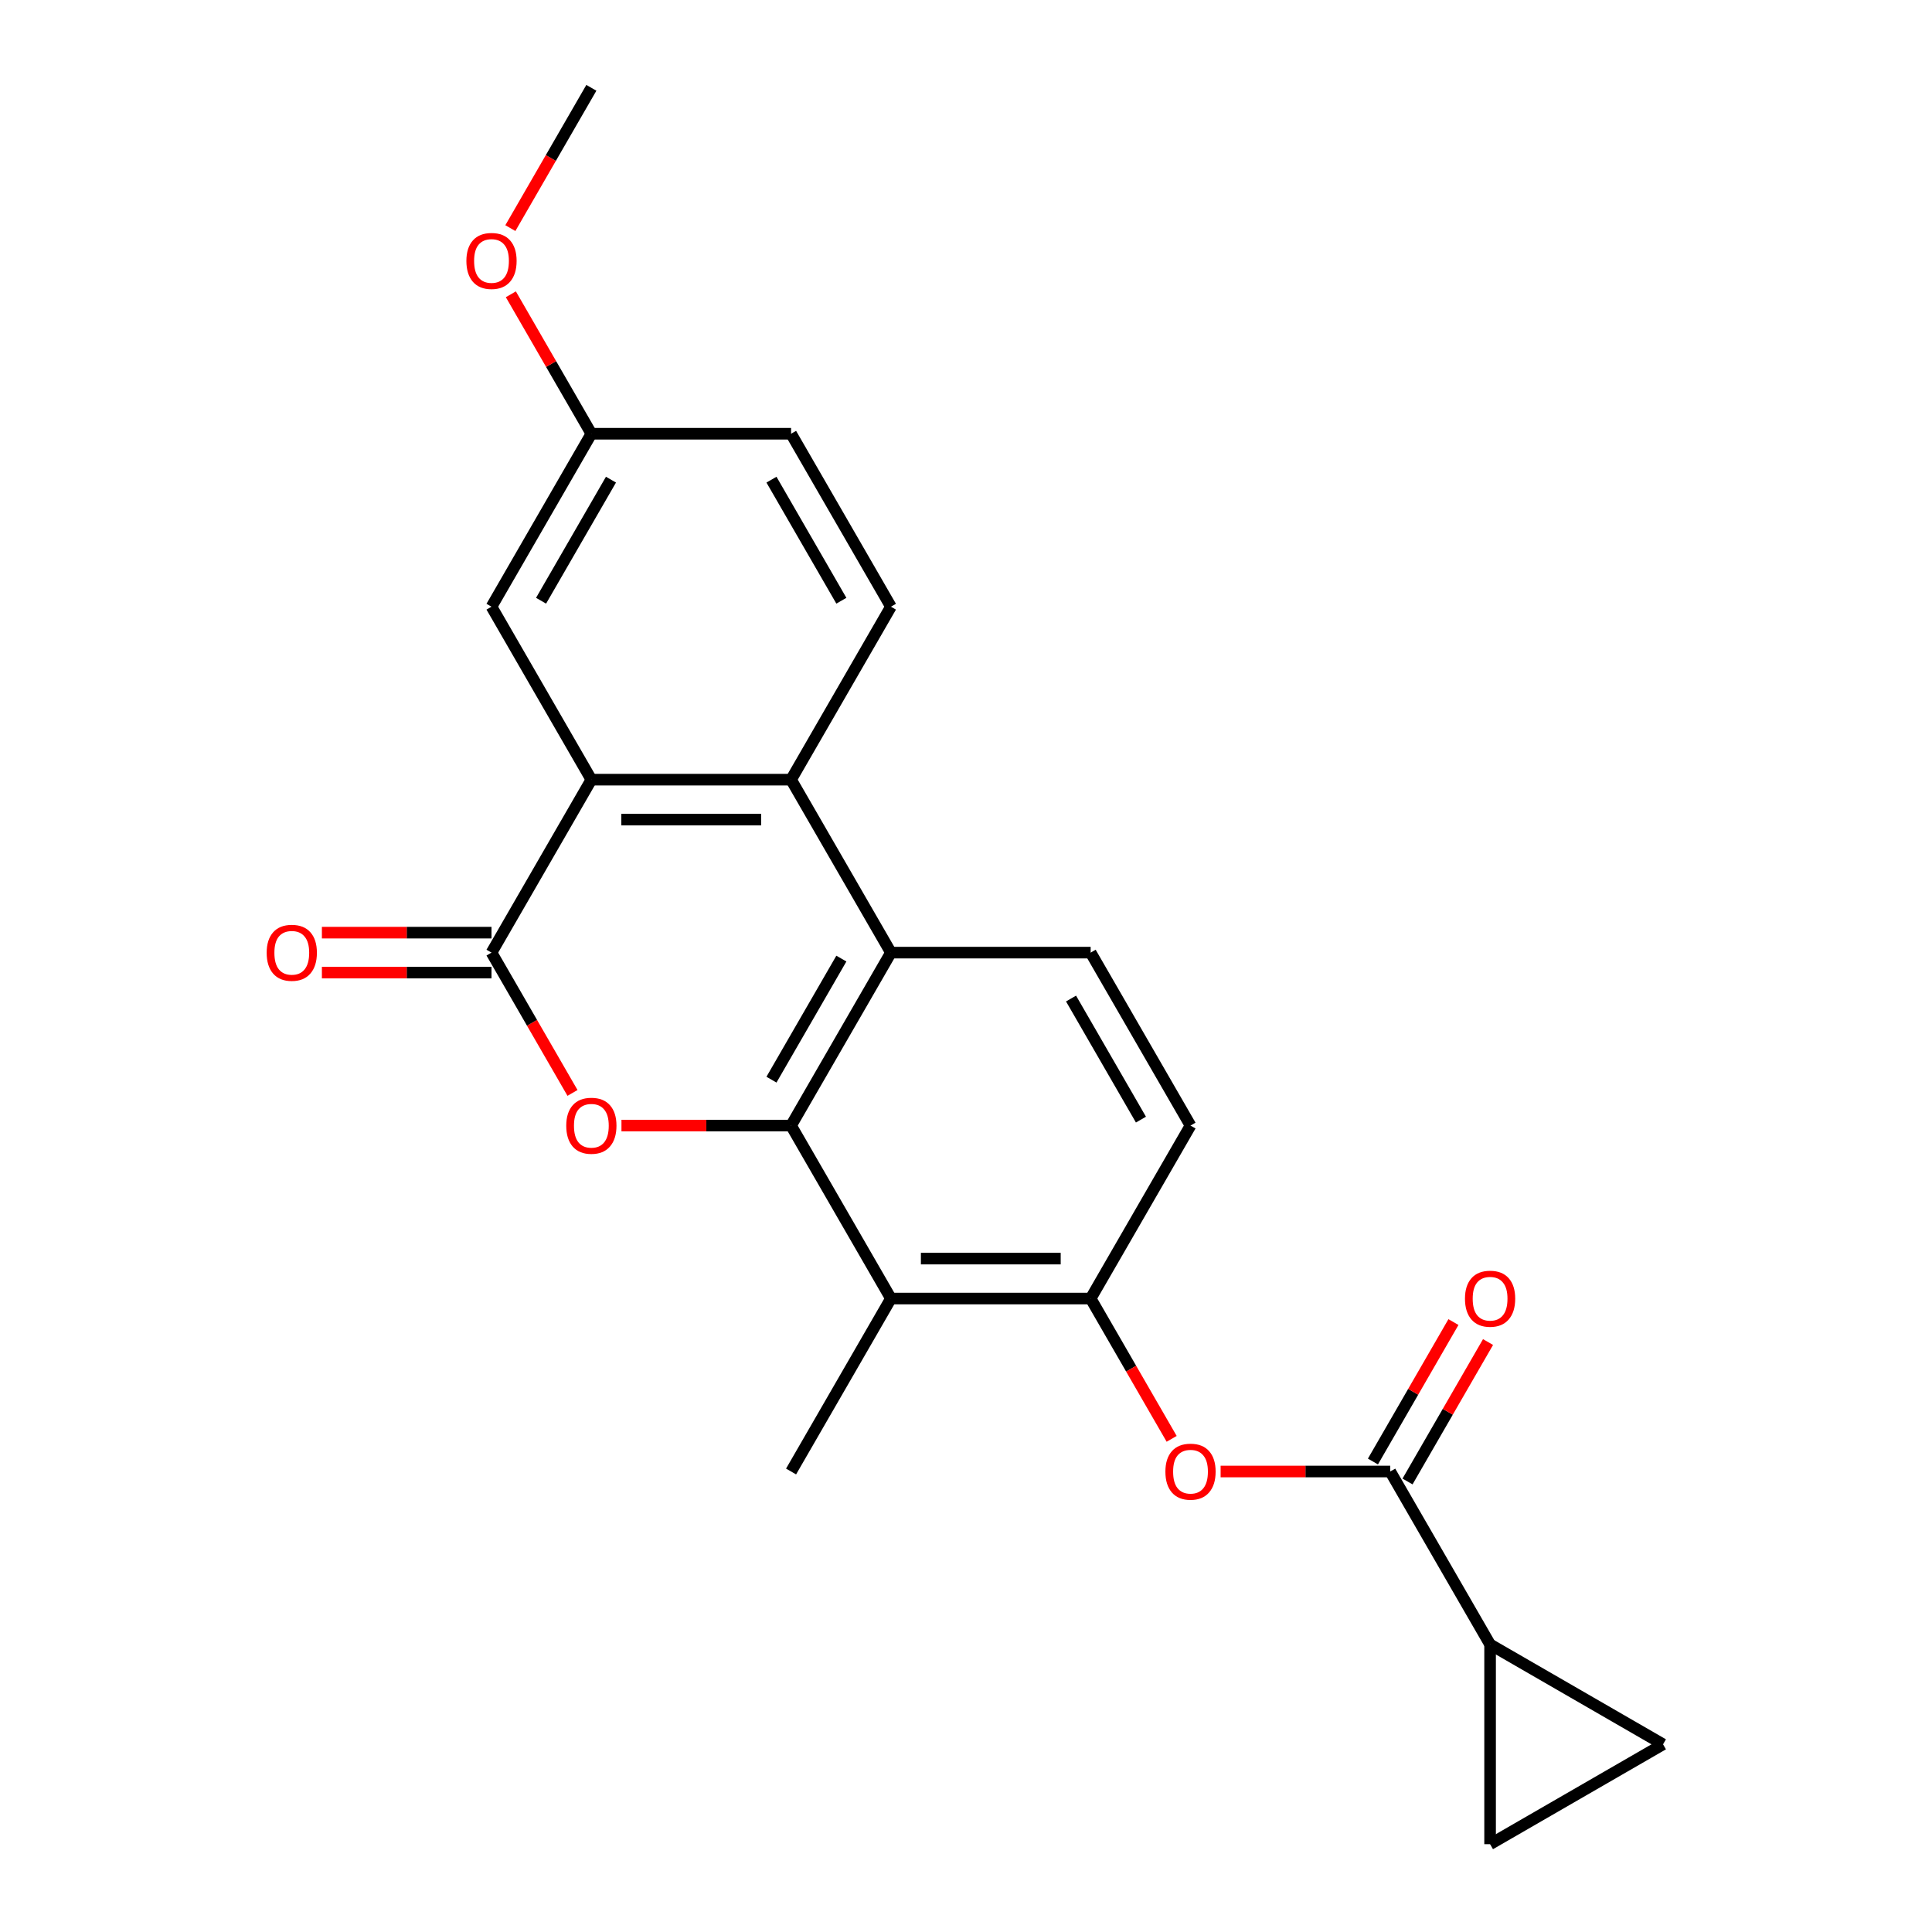 <?xml version='1.0' encoding='iso-8859-1'?>
<svg version='1.1' baseProfile='full'
              xmlns='http://www.w3.org/2000/svg'
                      xmlns:rdkit='http://www.rdkit.org/xml'
                      xmlns:xlink='http://www.w3.org/1999/xlink'
                  xml:space='preserve'
width='1000px' height='1000px' viewBox='0 0 1000 1000'>
<!-- END OF HEADER -->
<rect style='opacity:1.0;fill:#FFFFFF;stroke:none' width='1000' height='1000' x='0' y='0'> </rect>
<path class='bond-0' d='M 409.46,582.599 L 365.566,582.599' style='fill:none;fill-rule:evenodd;stroke:#000000;stroke-width:6px;stroke-linecap:butt;stroke-linejoin:miter;stroke-opacity:1' />
<path class='bond-0' d='M 365.566,582.599 L 321.671,582.599' style='fill:none;fill-rule:evenodd;stroke:#FF0000;stroke-width:6px;stroke-linecap:butt;stroke-linejoin:miter;stroke-opacity:1' />
<path class='bond-2' d='M 409.46,582.599 L 461.147,493.075' style='fill:none;fill-rule:evenodd;stroke:#000000;stroke-width:6px;stroke-linecap:butt;stroke-linejoin:miter;stroke-opacity:1' />
<path class='bond-2' d='M 399.308,558.833 L 435.489,496.167' style='fill:none;fill-rule:evenodd;stroke:#000000;stroke-width:6px;stroke-linecap:butt;stroke-linejoin:miter;stroke-opacity:1' />
<path class='bond-5' d='M 409.46,582.599 L 461.147,672.124' style='fill:none;fill-rule:evenodd;stroke:#000000;stroke-width:6px;stroke-linecap:butt;stroke-linejoin:miter;stroke-opacity:1' />
<path class='bond-1' d='M 296.327,565.695 L 275.363,529.385' style='fill:none;fill-rule:evenodd;stroke:#FF0000;stroke-width:6px;stroke-linecap:butt;stroke-linejoin:miter;stroke-opacity:1' />
<path class='bond-1' d='M 275.363,529.385 L 254.4,493.075' style='fill:none;fill-rule:evenodd;stroke:#000000;stroke-width:6px;stroke-linecap:butt;stroke-linejoin:miter;stroke-opacity:1' />
<path class='bond-15' d='M 254.4,482.738 L 210.505,482.738' style='fill:none;fill-rule:evenodd;stroke:#000000;stroke-width:6px;stroke-linecap:butt;stroke-linejoin:miter;stroke-opacity:1' />
<path class='bond-15' d='M 210.505,482.738 L 166.611,482.738' style='fill:none;fill-rule:evenodd;stroke:#FF0000;stroke-width:6px;stroke-linecap:butt;stroke-linejoin:miter;stroke-opacity:1' />
<path class='bond-15' d='M 254.4,503.413 L 210.505,503.413' style='fill:none;fill-rule:evenodd;stroke:#000000;stroke-width:6px;stroke-linecap:butt;stroke-linejoin:miter;stroke-opacity:1' />
<path class='bond-15' d='M 210.505,503.413 L 166.611,503.413' style='fill:none;fill-rule:evenodd;stroke:#FF0000;stroke-width:6px;stroke-linecap:butt;stroke-linejoin:miter;stroke-opacity:1' />
<path class='bond-24' d='M 254.4,493.075 L 306.087,403.551' style='fill:none;fill-rule:evenodd;stroke:#000000;stroke-width:6px;stroke-linecap:butt;stroke-linejoin:miter;stroke-opacity:1' />
<path class='bond-4' d='M 461.147,493.075 L 409.46,403.551' style='fill:none;fill-rule:evenodd;stroke:#000000;stroke-width:6px;stroke-linecap:butt;stroke-linejoin:miter;stroke-opacity:1' />
<path class='bond-12' d='M 461.147,493.075 L 564.521,493.075' style='fill:none;fill-rule:evenodd;stroke:#000000;stroke-width:6px;stroke-linecap:butt;stroke-linejoin:miter;stroke-opacity:1' />
<path class='bond-3' d='M 306.087,403.551 L 409.46,403.551' style='fill:none;fill-rule:evenodd;stroke:#000000;stroke-width:6px;stroke-linecap:butt;stroke-linejoin:miter;stroke-opacity:1' />
<path class='bond-3' d='M 321.593,424.226 L 393.954,424.226' style='fill:none;fill-rule:evenodd;stroke:#000000;stroke-width:6px;stroke-linecap:butt;stroke-linejoin:miter;stroke-opacity:1' />
<path class='bond-14' d='M 306.087,403.551 L 254.4,314.027' style='fill:none;fill-rule:evenodd;stroke:#000000;stroke-width:6px;stroke-linecap:butt;stroke-linejoin:miter;stroke-opacity:1' />
<path class='bond-13' d='M 409.46,403.551 L 461.147,314.027' style='fill:none;fill-rule:evenodd;stroke:#000000;stroke-width:6px;stroke-linecap:butt;stroke-linejoin:miter;stroke-opacity:1' />
<path class='bond-7' d='M 461.147,672.124 L 564.521,672.124' style='fill:none;fill-rule:evenodd;stroke:#000000;stroke-width:6px;stroke-linecap:butt;stroke-linejoin:miter;stroke-opacity:1' />
<path class='bond-7' d='M 476.653,651.449 L 549.015,651.449' style='fill:none;fill-rule:evenodd;stroke:#000000;stroke-width:6px;stroke-linecap:butt;stroke-linejoin:miter;stroke-opacity:1' />
<path class='bond-20' d='M 461.147,672.124 L 409.46,761.648' style='fill:none;fill-rule:evenodd;stroke:#000000;stroke-width:6px;stroke-linecap:butt;stroke-linejoin:miter;stroke-opacity:1' />
<path class='bond-6' d='M 719.581,761.648 L 675.686,761.648' style='fill:none;fill-rule:evenodd;stroke:#000000;stroke-width:6px;stroke-linecap:butt;stroke-linejoin:miter;stroke-opacity:1' />
<path class='bond-6' d='M 675.686,761.648 L 631.792,761.648' style='fill:none;fill-rule:evenodd;stroke:#FF0000;stroke-width:6px;stroke-linecap:butt;stroke-linejoin:miter;stroke-opacity:1' />
<path class='bond-8' d='M 719.581,761.648 L 771.268,851.172' style='fill:none;fill-rule:evenodd;stroke:#000000;stroke-width:6px;stroke-linecap:butt;stroke-linejoin:miter;stroke-opacity:1' />
<path class='bond-17' d='M 728.533,766.816 L 749.37,730.727' style='fill:none;fill-rule:evenodd;stroke:#000000;stroke-width:6px;stroke-linecap:butt;stroke-linejoin:miter;stroke-opacity:1' />
<path class='bond-17' d='M 749.37,730.727 L 770.206,694.637' style='fill:none;fill-rule:evenodd;stroke:#FF0000;stroke-width:6px;stroke-linecap:butt;stroke-linejoin:miter;stroke-opacity:1' />
<path class='bond-17' d='M 710.629,756.479 L 731.465,720.389' style='fill:none;fill-rule:evenodd;stroke:#000000;stroke-width:6px;stroke-linecap:butt;stroke-linejoin:miter;stroke-opacity:1' />
<path class='bond-17' d='M 731.465,720.389 L 752.302,684.299' style='fill:none;fill-rule:evenodd;stroke:#FF0000;stroke-width:6px;stroke-linecap:butt;stroke-linejoin:miter;stroke-opacity:1' />
<path class='bond-9' d='M 564.521,672.124 L 585.484,708.433' style='fill:none;fill-rule:evenodd;stroke:#000000;stroke-width:6px;stroke-linecap:butt;stroke-linejoin:miter;stroke-opacity:1' />
<path class='bond-9' d='M 585.484,708.433 L 606.448,744.743' style='fill:none;fill-rule:evenodd;stroke:#FF0000;stroke-width:6px;stroke-linecap:butt;stroke-linejoin:miter;stroke-opacity:1' />
<path class='bond-16' d='M 564.521,672.124 L 616.207,582.599' style='fill:none;fill-rule:evenodd;stroke:#000000;stroke-width:6px;stroke-linecap:butt;stroke-linejoin:miter;stroke-opacity:1' />
<path class='bond-10' d='M 771.268,851.172 L 860.792,902.859' style='fill:none;fill-rule:evenodd;stroke:#000000;stroke-width:6px;stroke-linecap:butt;stroke-linejoin:miter;stroke-opacity:1' />
<path class='bond-11' d='M 771.268,851.172 L 771.268,954.545' style='fill:none;fill-rule:evenodd;stroke:#000000;stroke-width:6px;stroke-linecap:butt;stroke-linejoin:miter;stroke-opacity:1' />
<path class='bond-26' d='M 860.792,902.859 L 771.268,954.545' style='fill:none;fill-rule:evenodd;stroke:#000000;stroke-width:6px;stroke-linecap:butt;stroke-linejoin:miter;stroke-opacity:1' />
<path class='bond-23' d='M 564.521,493.075 L 616.207,582.599' style='fill:none;fill-rule:evenodd;stroke:#000000;stroke-width:6px;stroke-linecap:butt;stroke-linejoin:miter;stroke-opacity:1' />
<path class='bond-23' d='M 554.369,516.841 L 590.55,579.508' style='fill:none;fill-rule:evenodd;stroke:#000000;stroke-width:6px;stroke-linecap:butt;stroke-linejoin:miter;stroke-opacity:1' />
<path class='bond-19' d='M 461.147,314.027 L 409.46,224.503' style='fill:none;fill-rule:evenodd;stroke:#000000;stroke-width:6px;stroke-linecap:butt;stroke-linejoin:miter;stroke-opacity:1' />
<path class='bond-19' d='M 435.489,310.936 L 399.308,248.269' style='fill:none;fill-rule:evenodd;stroke:#000000;stroke-width:6px;stroke-linecap:butt;stroke-linejoin:miter;stroke-opacity:1' />
<path class='bond-25' d='M 254.4,314.027 L 306.087,224.503' style='fill:none;fill-rule:evenodd;stroke:#000000;stroke-width:6px;stroke-linecap:butt;stroke-linejoin:miter;stroke-opacity:1' />
<path class='bond-25' d='M 280.058,310.936 L 316.238,248.269' style='fill:none;fill-rule:evenodd;stroke:#000000;stroke-width:6px;stroke-linecap:butt;stroke-linejoin:miter;stroke-opacity:1' />
<path class='bond-18' d='M 306.087,224.503 L 409.46,224.503' style='fill:none;fill-rule:evenodd;stroke:#000000;stroke-width:6px;stroke-linecap:butt;stroke-linejoin:miter;stroke-opacity:1' />
<path class='bond-21' d='M 306.087,224.503 L 285.25,188.413' style='fill:none;fill-rule:evenodd;stroke:#000000;stroke-width:6px;stroke-linecap:butt;stroke-linejoin:miter;stroke-opacity:1' />
<path class='bond-21' d='M 285.25,188.413 L 264.414,152.323' style='fill:none;fill-rule:evenodd;stroke:#FF0000;stroke-width:6px;stroke-linecap:butt;stroke-linejoin:miter;stroke-opacity:1' />
<path class='bond-22' d='M 264.16,118.074 L 285.123,81.764' style='fill:none;fill-rule:evenodd;stroke:#FF0000;stroke-width:6px;stroke-linecap:butt;stroke-linejoin:miter;stroke-opacity:1' />
<path class='bond-22' d='M 285.123,81.764 L 306.087,45.455' style='fill:none;fill-rule:evenodd;stroke:#000000;stroke-width:6px;stroke-linecap:butt;stroke-linejoin:miter;stroke-opacity:1' />
<path  class='atom-1' d='M 293.087 582.679
Q 293.087 575.879, 296.447 572.079
Q 299.807 568.279, 306.087 568.279
Q 312.367 568.279, 315.727 572.079
Q 319.087 575.879, 319.087 582.679
Q 319.087 589.559, 315.687 593.479
Q 312.287 597.359, 306.087 597.359
Q 299.847 597.359, 296.447 593.479
Q 293.087 589.599, 293.087 582.679
M 306.087 594.159
Q 310.407 594.159, 312.727 591.279
Q 315.087 588.359, 315.087 582.679
Q 315.087 577.119, 312.727 574.319
Q 310.407 571.479, 306.087 571.479
Q 301.767 571.479, 299.407 574.279
Q 297.087 577.079, 297.087 582.679
Q 297.087 588.399, 299.407 591.279
Q 301.767 594.159, 306.087 594.159
' fill='#FF0000'/>
<path  class='atom-10' d='M 603.207 761.728
Q 603.207 754.928, 606.567 751.128
Q 609.927 747.328, 616.207 747.328
Q 622.487 747.328, 625.847 751.128
Q 629.207 754.928, 629.207 761.728
Q 629.207 768.608, 625.807 772.528
Q 622.407 776.408, 616.207 776.408
Q 609.967 776.408, 606.567 772.528
Q 603.207 768.648, 603.207 761.728
M 616.207 773.208
Q 620.527 773.208, 622.847 770.328
Q 625.207 767.408, 625.207 761.728
Q 625.207 756.168, 622.847 753.368
Q 620.527 750.528, 616.207 750.528
Q 611.887 750.528, 609.527 753.328
Q 607.207 756.128, 607.207 761.728
Q 607.207 767.448, 609.527 770.328
Q 611.887 773.208, 616.207 773.208
' fill='#FF0000'/>
<path  class='atom-16' d='M 138.026 493.155
Q 138.026 486.355, 141.386 482.555
Q 144.746 478.755, 151.026 478.755
Q 157.306 478.755, 160.666 482.555
Q 164.026 486.355, 164.026 493.155
Q 164.026 500.035, 160.626 503.955
Q 157.226 507.835, 151.026 507.835
Q 144.786 507.835, 141.386 503.955
Q 138.026 500.075, 138.026 493.155
M 151.026 504.635
Q 155.346 504.635, 157.666 501.755
Q 160.026 498.835, 160.026 493.155
Q 160.026 487.595, 157.666 484.795
Q 155.346 481.955, 151.026 481.955
Q 146.706 481.955, 144.346 484.755
Q 142.026 487.555, 142.026 493.155
Q 142.026 498.875, 144.346 501.755
Q 146.706 504.635, 151.026 504.635
' fill='#FF0000'/>
<path  class='atom-18' d='M 758.268 672.204
Q 758.268 665.404, 761.628 661.604
Q 764.988 657.804, 771.268 657.804
Q 777.548 657.804, 780.908 661.604
Q 784.268 665.404, 784.268 672.204
Q 784.268 679.084, 780.868 683.004
Q 777.468 686.884, 771.268 686.884
Q 765.028 686.884, 761.628 683.004
Q 758.268 679.124, 758.268 672.204
M 771.268 683.684
Q 775.588 683.684, 777.908 680.804
Q 780.268 677.884, 780.268 672.204
Q 780.268 666.644, 777.908 663.844
Q 775.588 661.004, 771.268 661.004
Q 766.948 661.004, 764.588 663.804
Q 762.268 666.604, 762.268 672.204
Q 762.268 677.924, 764.588 680.804
Q 766.948 683.684, 771.268 683.684
' fill='#FF0000'/>
<path  class='atom-22' d='M 241.4 135.059
Q 241.4 128.259, 244.76 124.459
Q 248.12 120.659, 254.4 120.659
Q 260.68 120.659, 264.04 124.459
Q 267.4 128.259, 267.4 135.059
Q 267.4 141.939, 264 145.859
Q 260.6 149.739, 254.4 149.739
Q 248.16 149.739, 244.76 145.859
Q 241.4 141.979, 241.4 135.059
M 254.4 146.539
Q 258.72 146.539, 261.04 143.659
Q 263.4 140.739, 263.4 135.059
Q 263.4 129.499, 261.04 126.699
Q 258.72 123.859, 254.4 123.859
Q 250.08 123.859, 247.72 126.659
Q 245.4 129.459, 245.4 135.059
Q 245.4 140.779, 247.72 143.659
Q 250.08 146.539, 254.4 146.539
' fill='#FF0000'/>
</svg>
